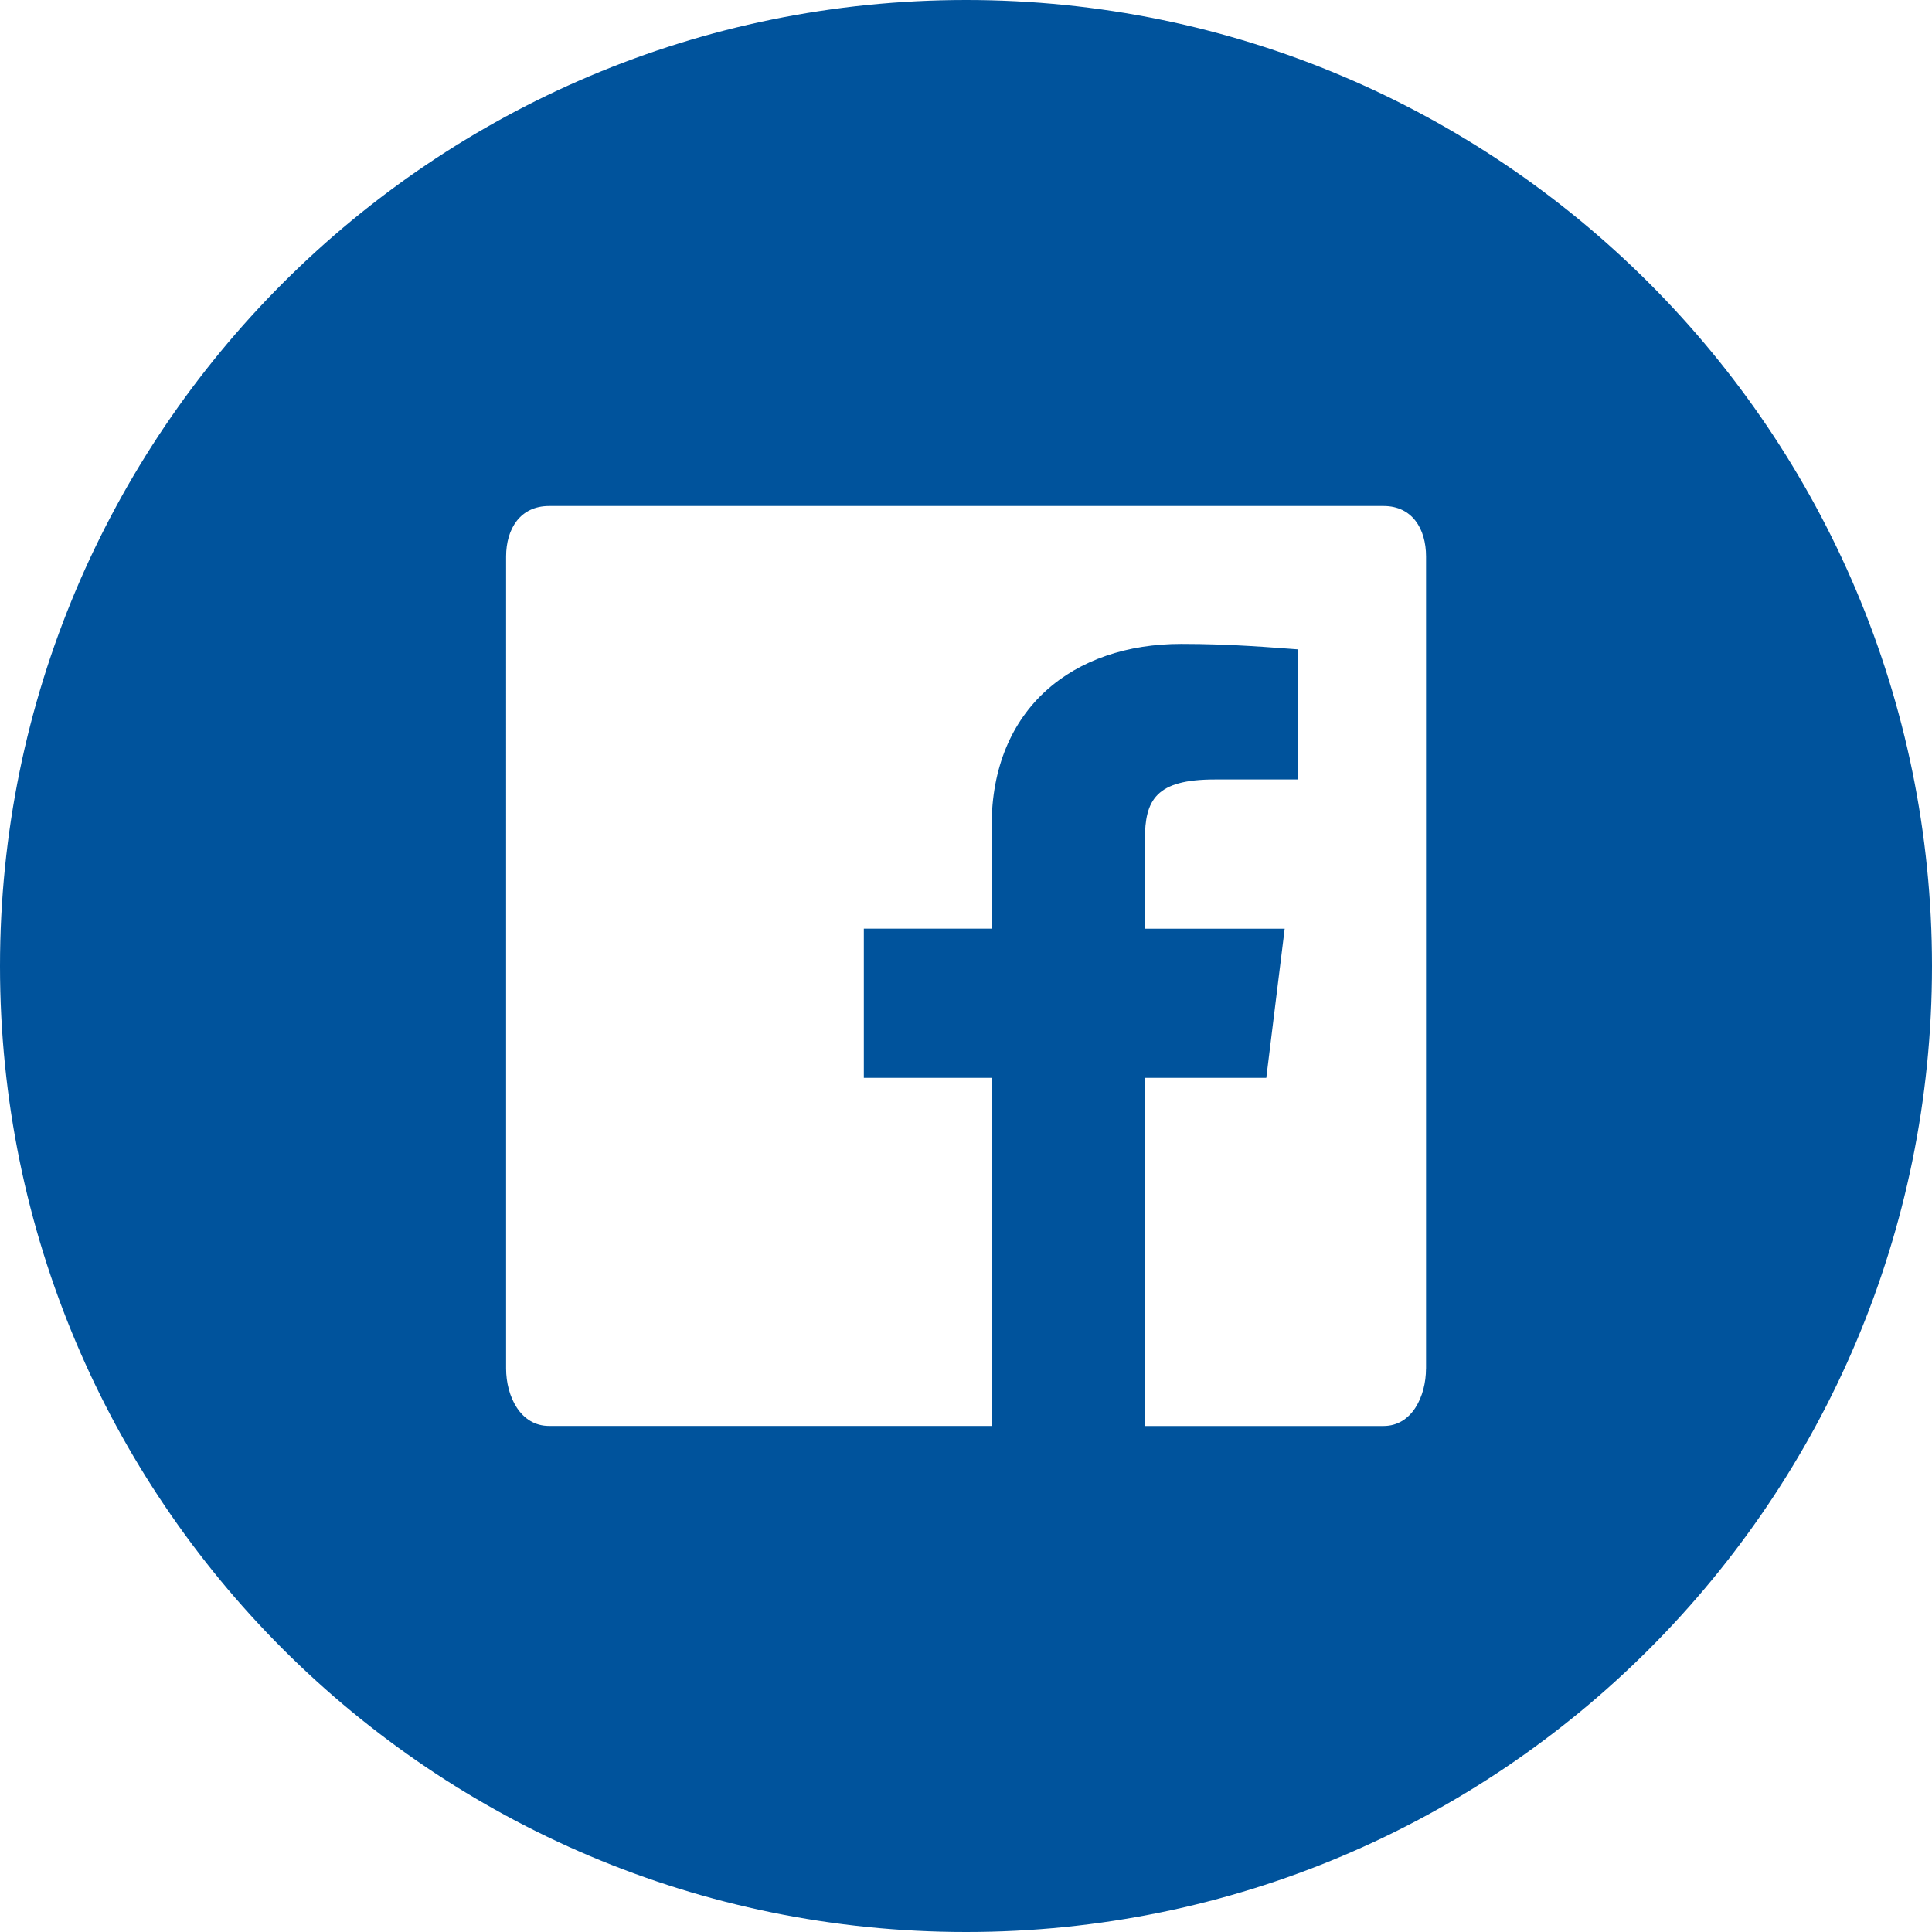 <svg id="a" xmlns="http://www.w3.org/2000/svg" width="42" height="42" viewBox="0 0 42 42">
	<g id="b">
		<path id="c"
			d="M21.003,0C9.403,0,0,9.403,0,21.003s9.403,20.997,21.003,20.997,20.997-9.403,20.997-20.997S32.597,0,21.003,0h0ZM31,29.751c0,.605-.306,1.249-.922,1.249h-5.189v-7.568h2.639l.4-3.243h-3.039v-1.936c0-.865.239-1.308,1.517-1.308h1.817v-2.828c-.556-.038-1.417-.119-2.544-.119-2.344,0-4.122,1.395-4.122,3.957v2.233h-2.778v3.243h2.778v7.568h-9.622c-.622,0-.933-.644-.933-1.249V12.097c0-.605.311-1.097.933-1.097h18.144c.617,0,.922.491.922,1.097v17.654h0Z"
			style="fill:#00539c; fill-rule:evenodd;" />
	</g>
</svg>